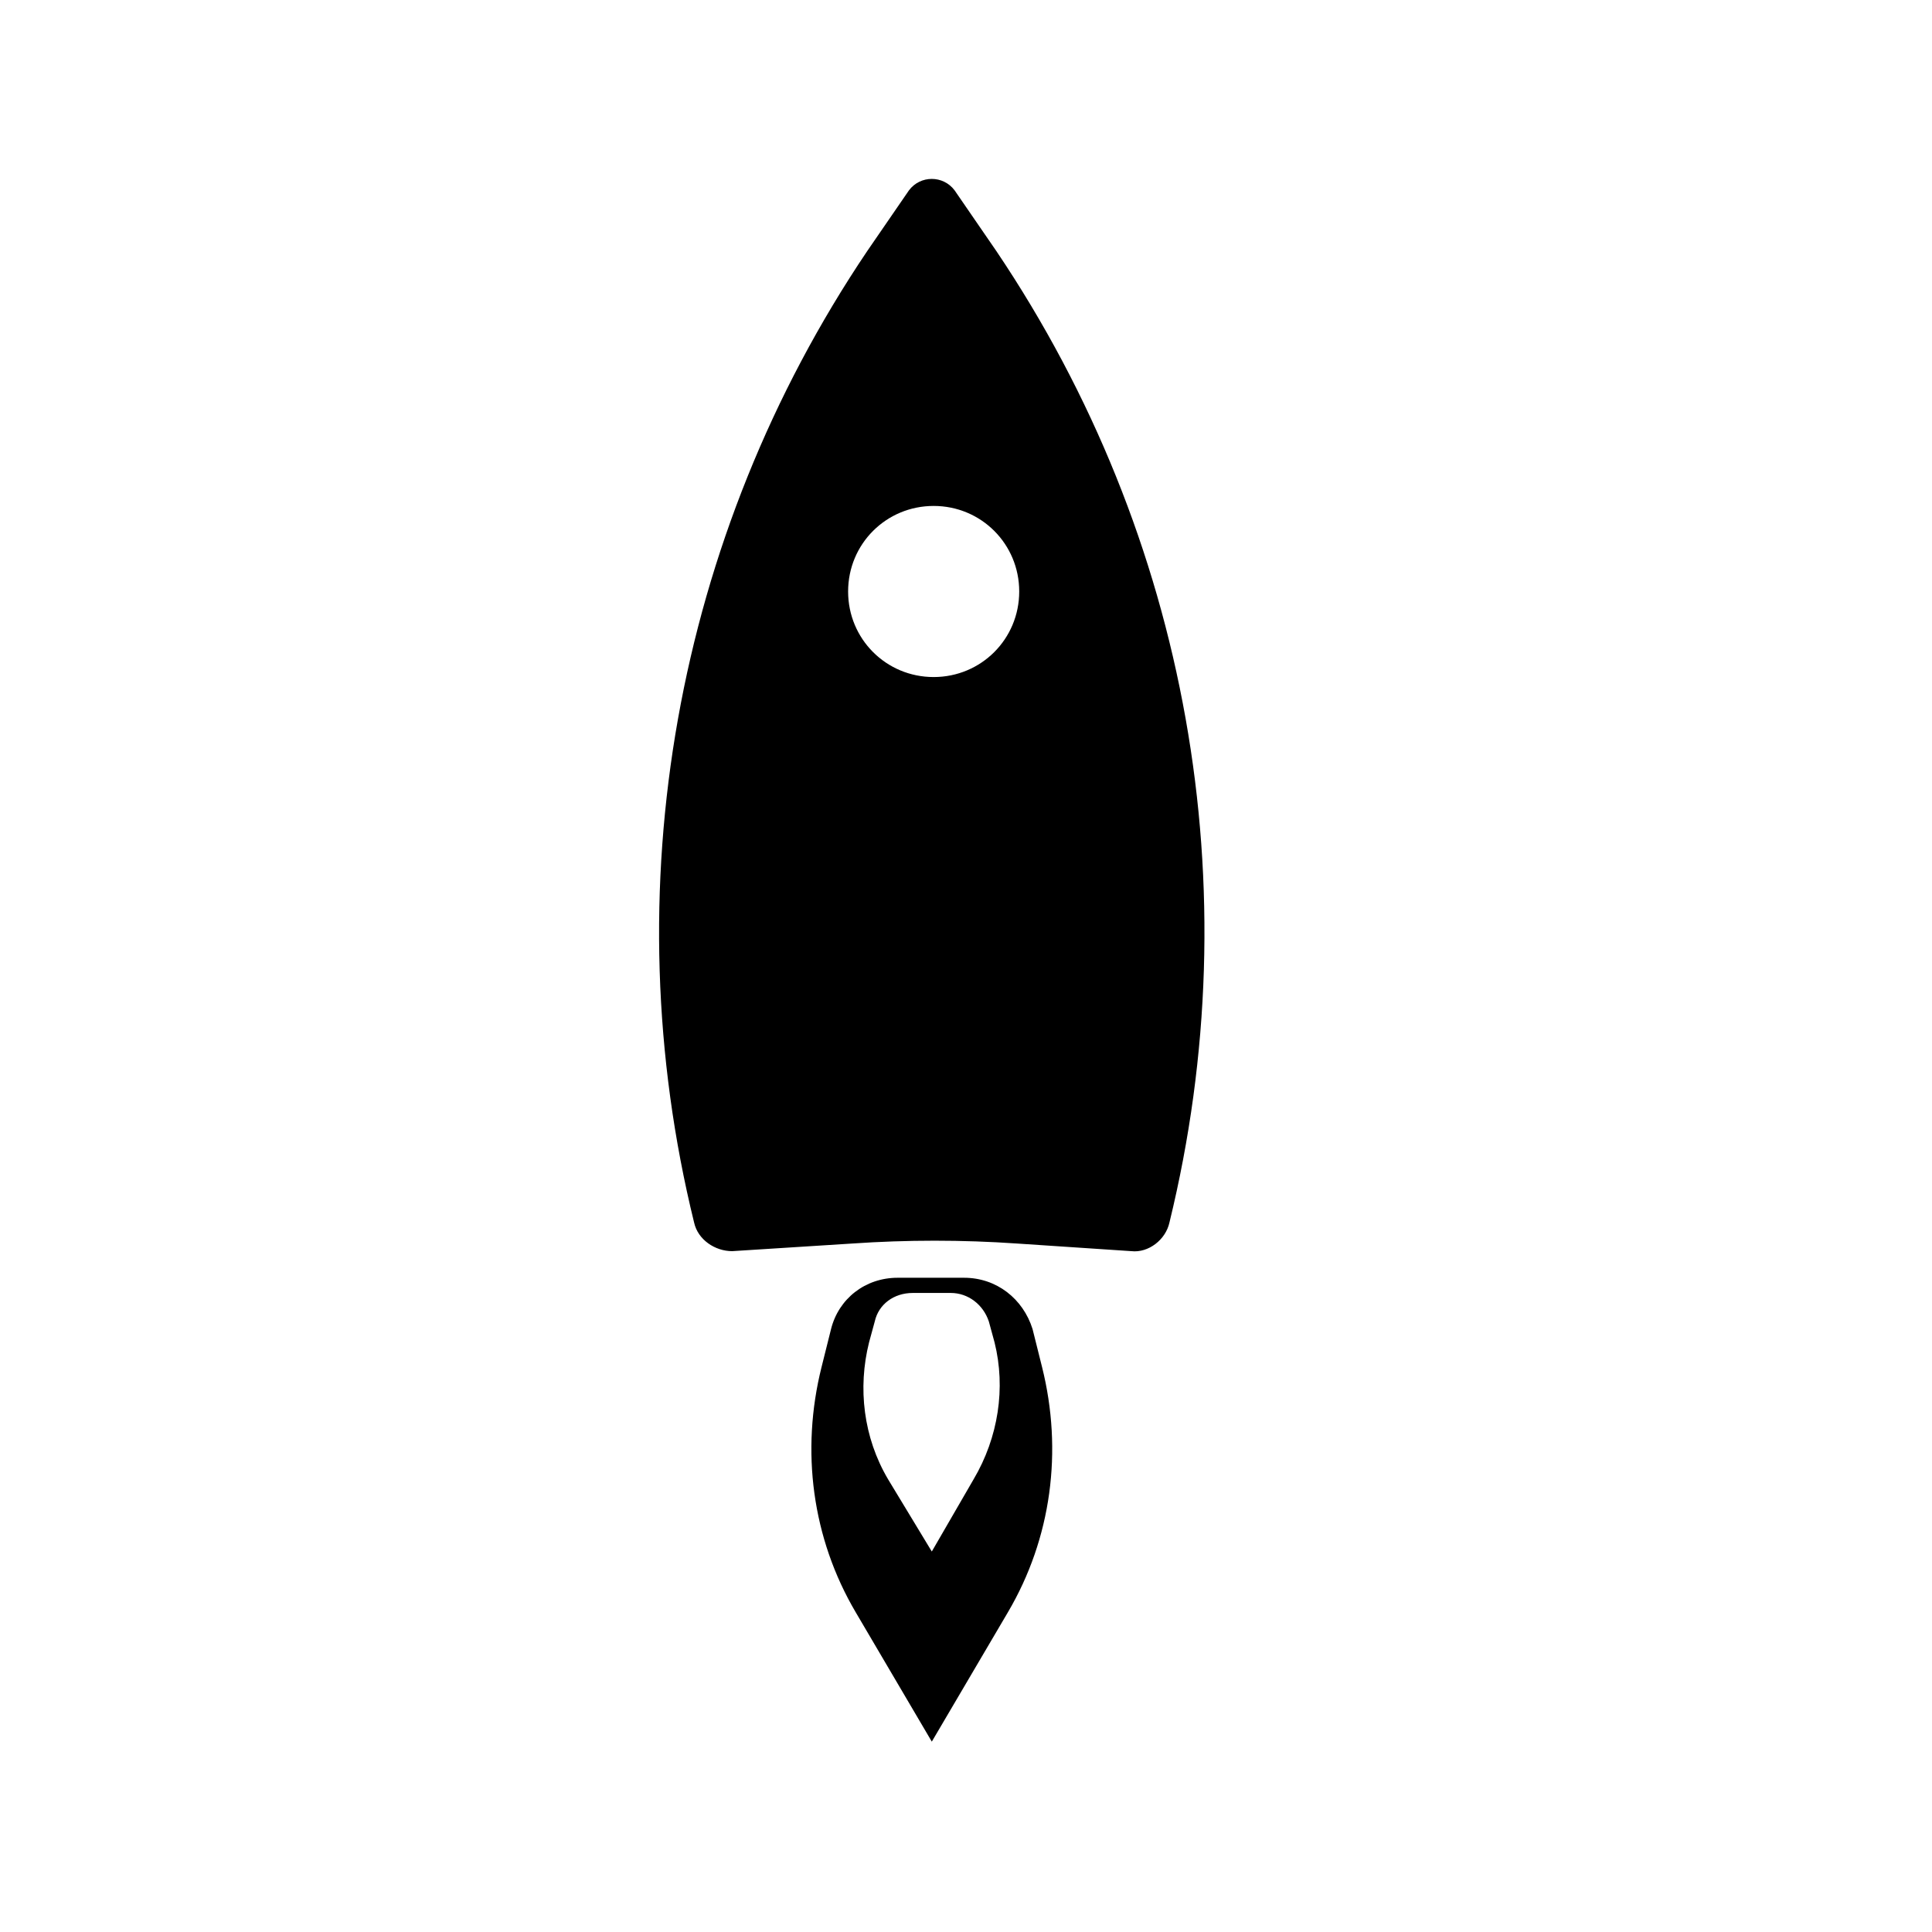 <?xml version="1.0" encoding="UTF-8"?>
<!-- Uploaded to: SVG Repo, www.svgrepo.com, Generator: SVG Repo Mixer Tools -->
<svg fill="#000000" width="800px" height="800px" version="1.1" viewBox="144 144 512 512" xmlns="http://www.w3.org/2000/svg">
 <g>
  <path d="m327.95 468.01c1.008 4.535 5.543 7.559 10.078 7.559l31.738-2.016c14.609-1.008 29.223-1.008 43.832 0l30.23 2.016c4.535 0.504 9.07-3.023 10.078-7.559 21.664-88.672 5.039-181.88-45.848-257.45l-11.082-16.121c-3.023-4.031-9.07-4.031-12.09 0l-11.082 16.121c-50.895 75.57-67.52 169.28-45.855 257.45zm63.48-189.93c12.594 0 22.672 10.078 22.672 22.672s-10.078 22.672-22.672 22.672-22.672-10.078-22.672-22.672c0-12.598 10.078-22.672 22.672-22.672z"/>
  <path d="m399.5 482.62h-17.633c-8.566 0-15.617 5.543-17.633 13.602l-2.519 10.078c-5.543 22.168-2.519 45.344 9.07 64.992l20.152 34.258 20.152-34.258c11.586-19.648 14.609-42.824 9.07-64.992l-2.519-10.078c-2.523-8.062-9.578-13.602-18.141-13.602zm2.519 53.402-11.082 19.145-11.59-19.145c-6.551-11.082-8.062-24.184-5.039-36.273l1.512-5.543c1.008-4.535 5.039-7.559 10.078-7.559h10.078c4.535 0 8.566 3.023 10.078 7.559l1.512 5.543c3.016 12.09 1 25.188-5.547 36.273z"/>
 </g>
</svg>
